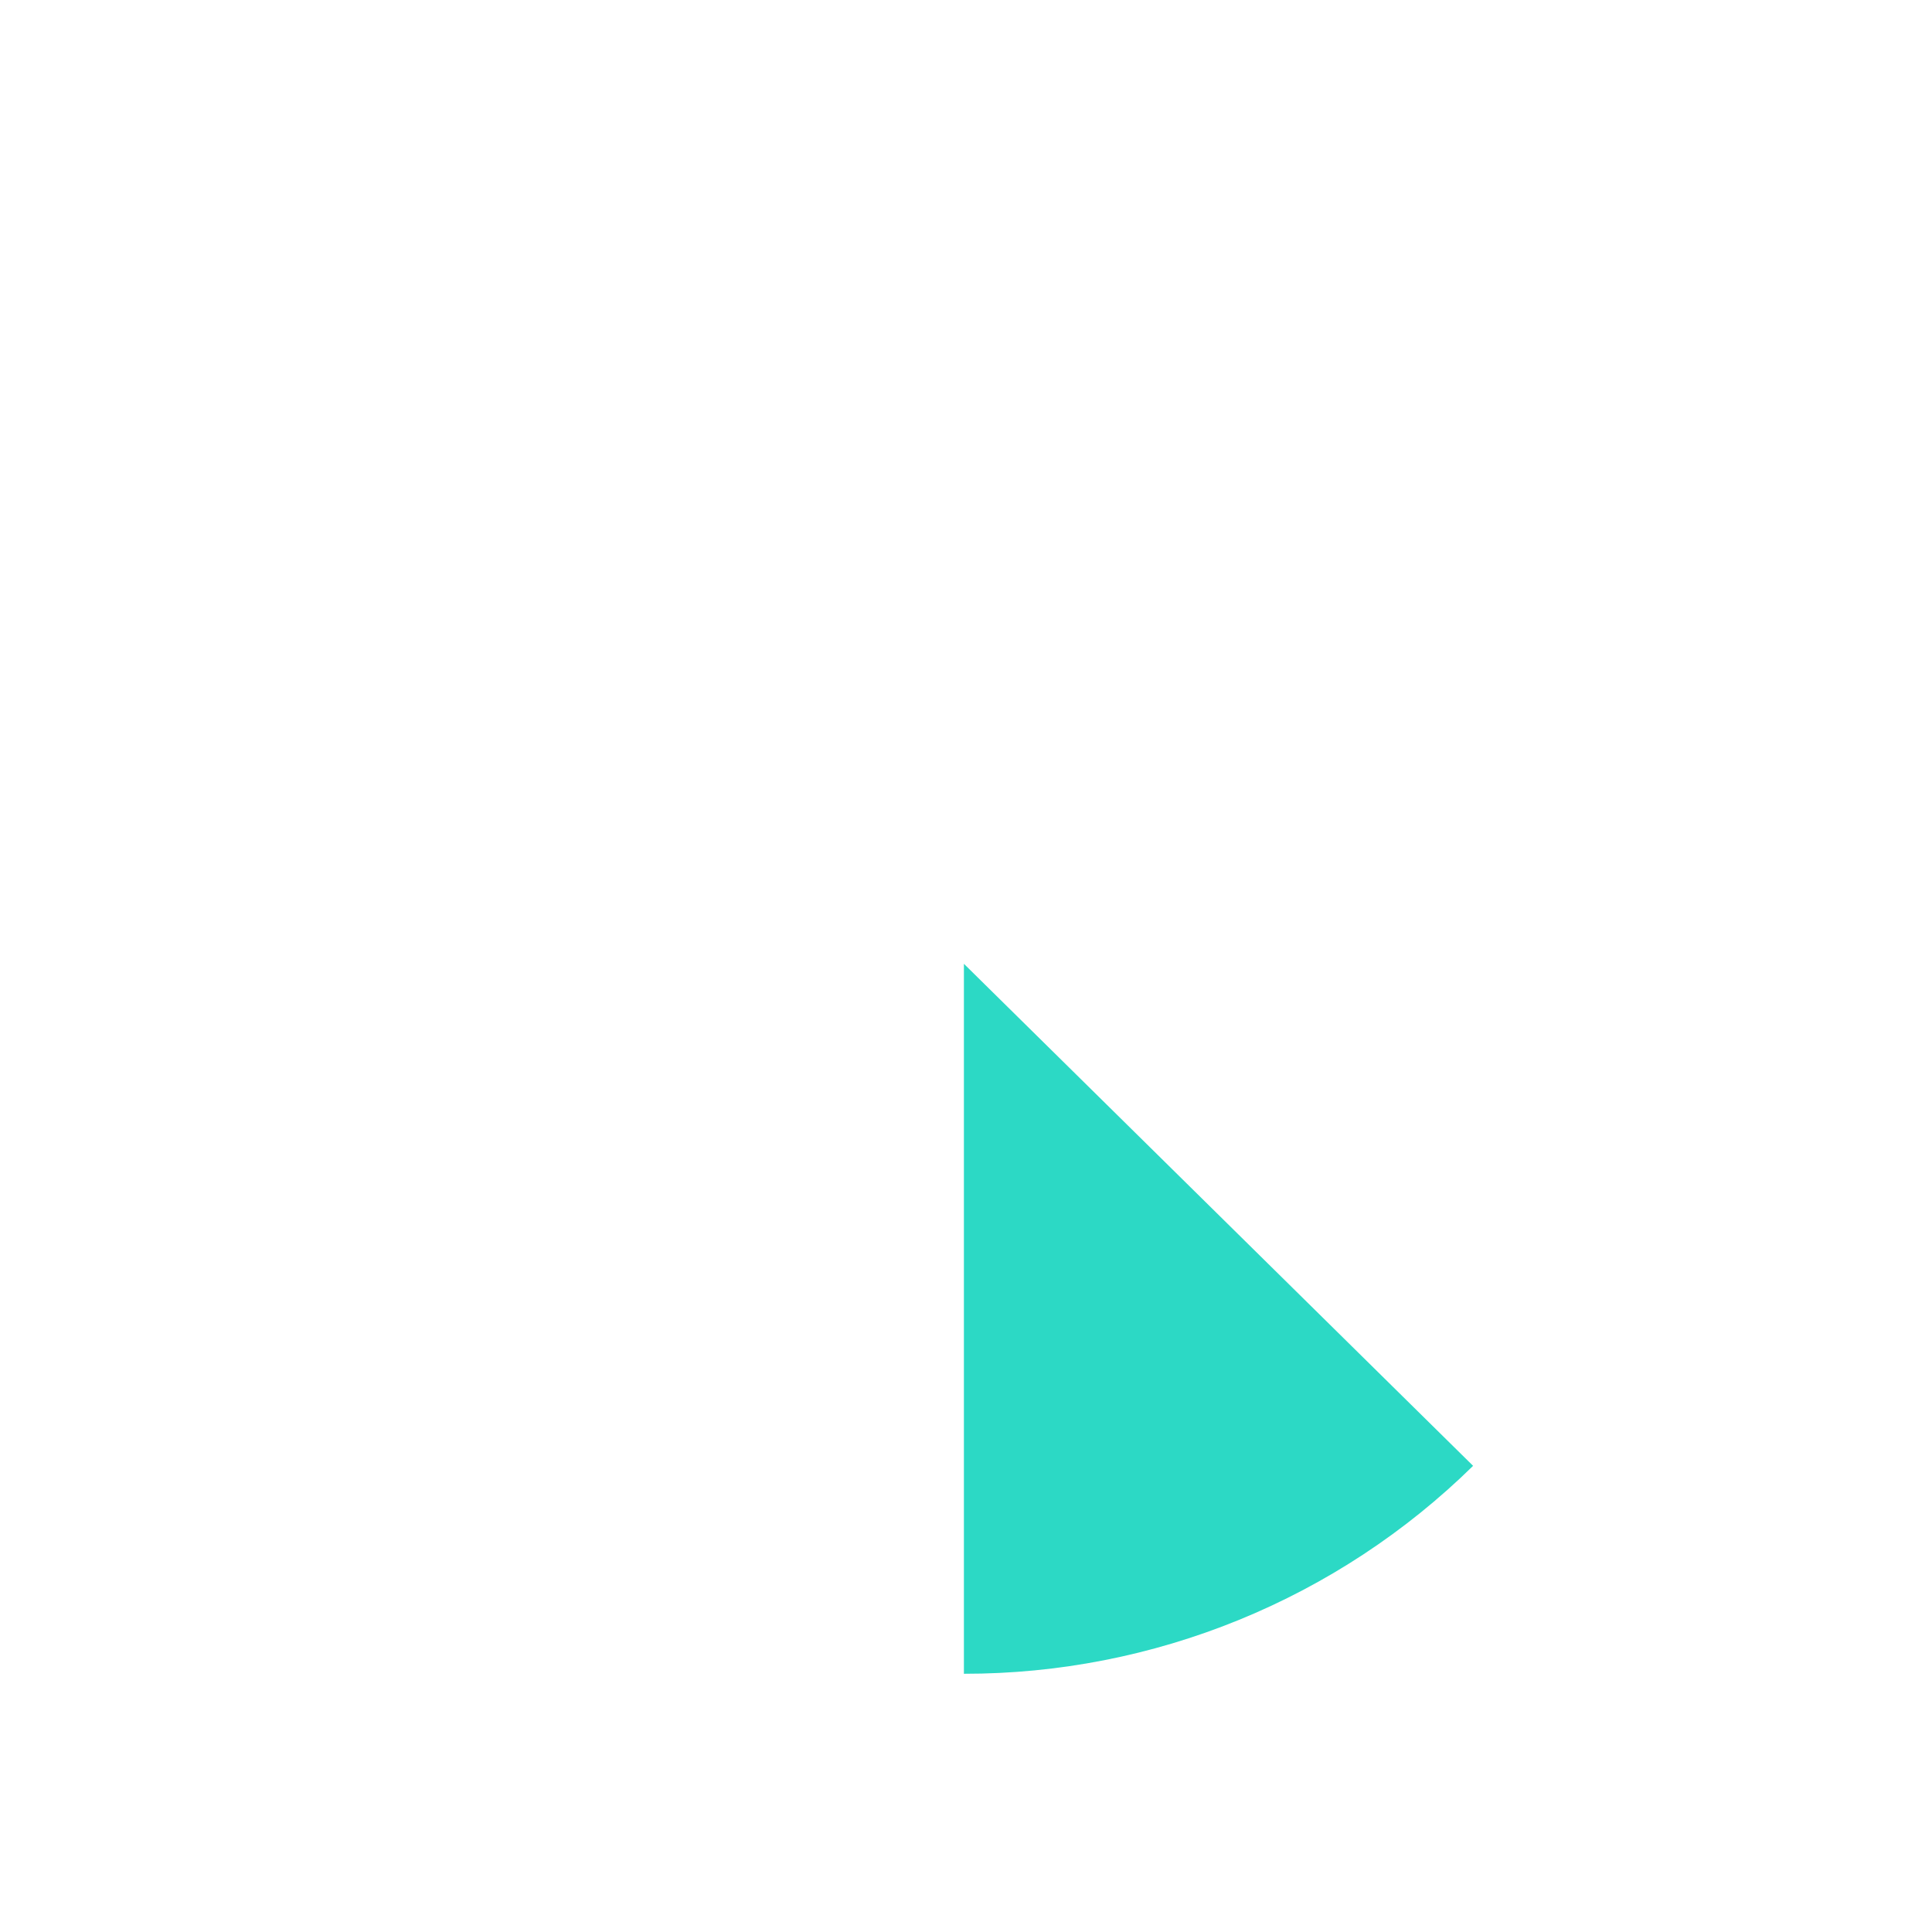 <?xml version="1.0" encoding="UTF-8"?> <svg xmlns="http://www.w3.org/2000/svg" xmlns:xlink="http://www.w3.org/1999/xlink" viewBox="0 0 188.99 188.99"> <defs> <style>.cls-1,.cls-4{fill:none;}.cls-1{clip-rule:evenodd;}.cls-2{clip-path:url(#clip-path);}.cls-3{fill:#2cd9c5;}</style> <clipPath id="clip-path"> <path class="cls-1" d="M144.1,143.39a71,71,0,0,1-49.81,20.34V94.28Z"></path> </clipPath> </defs> <g id="Layer_2" data-name="Layer 2"> <g id="Layer_1-2" data-name="Layer 1"> <g class="cls-2"> <rect class="cls-3" x="90" y="90" width="58.38" height="78.02"></rect> </g> <rect class="cls-4" width="188.99" height="188.99" transform="translate(188.99 188.99) rotate(180)"></rect> </g> </g> </svg> 